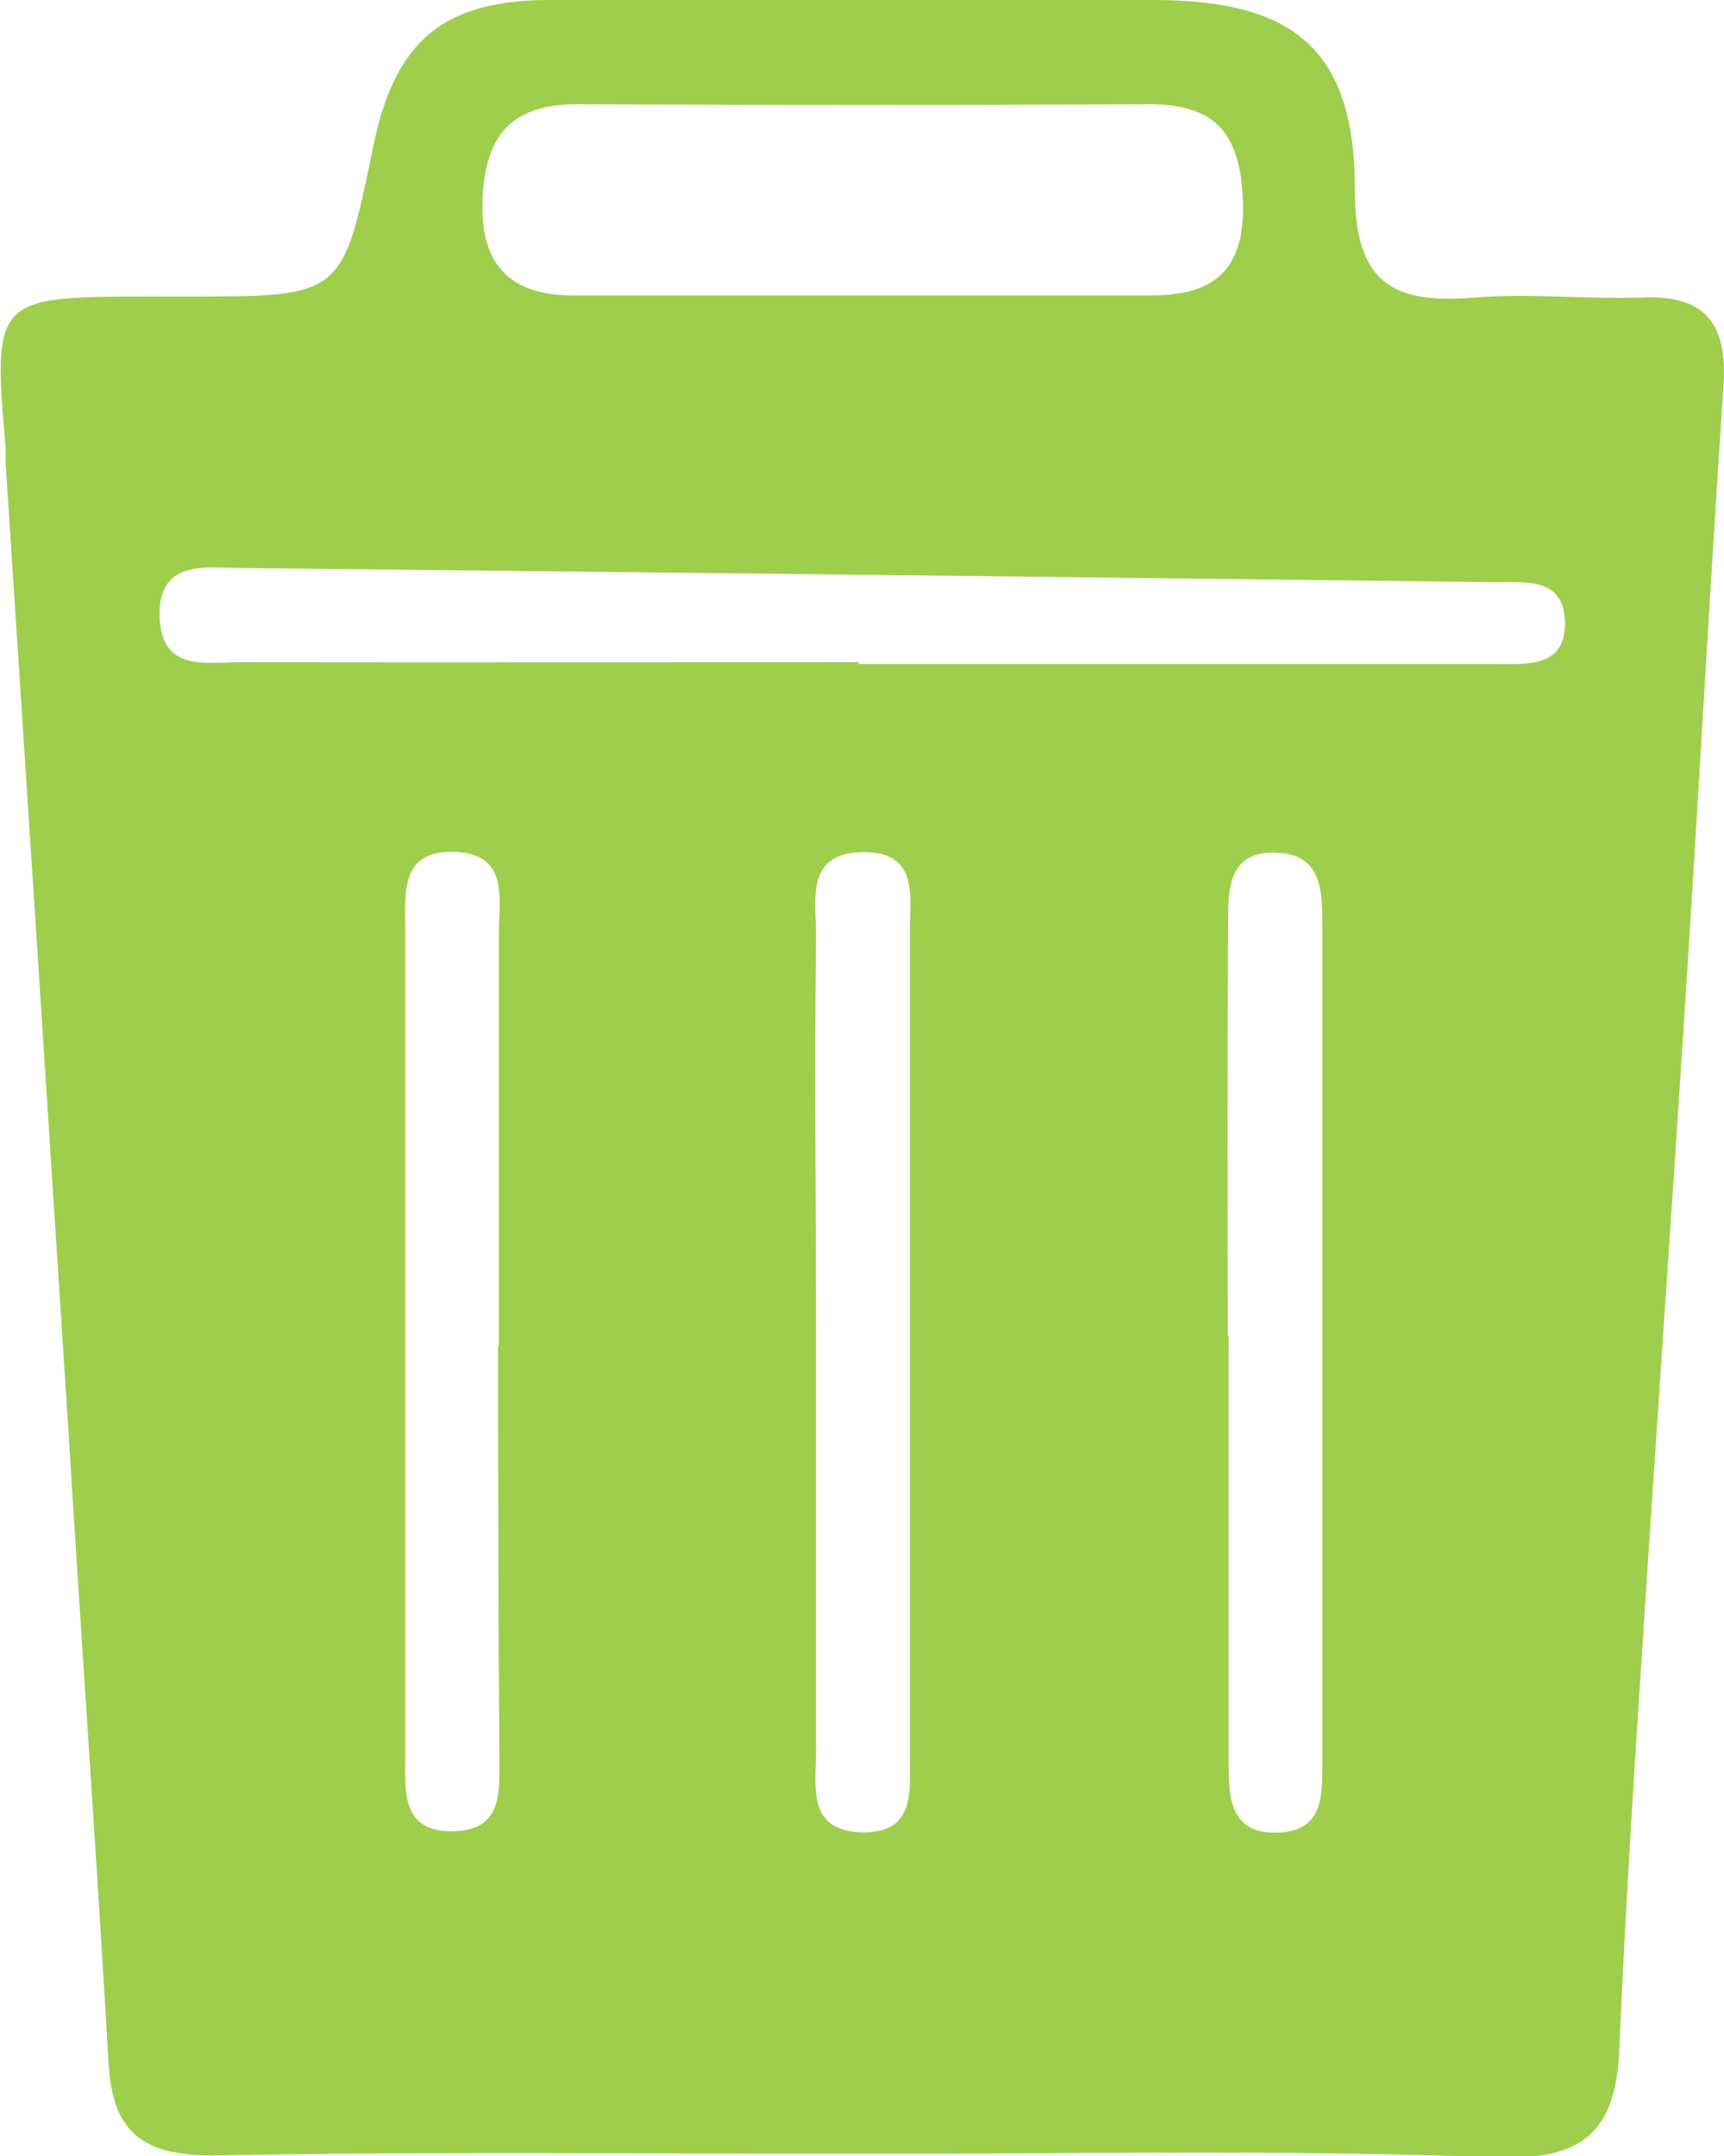 <?xml version="1.0" encoding="UTF-8"?>
<svg xmlns="http://www.w3.org/2000/svg" viewBox="0 0 63.38 79.25">
  <defs>
    <style>.cls-1{fill:#9fce4c;}</style>
  </defs>
  <title>资源 12</title>
  <g id="图层_2" data-name="图层 2">
    <g id="图层_1-2" data-name="图层 1">
      <path class="cls-1" d="M31.51,79.17c-7.9,0-15.8-.09-23.7.06-2.6,0-3.68-.88-3.82-3.41-.45-7.77-1-15.54-1.48-23.31Q1.37,34.8.21,17.08c0-.2,0-.4,0-.6C-.27,11-.2,10.9,5.39,10.9H6.91c5.68,0,5.68,0,6.81-5.51C14.51,1.53,16.26,0,20.22,0,27.61,0,35,0,42.4,0c5.19,0,7.42,1.84,7.41,7,0,3.43,1.42,4.18,4.38,3.94,2-.17,4.06.06,6.08,0,2.42-.14,3.25.95,3.09,3.27-.51,7.57-.92,15.14-1.41,22.71-.52,8.08-1.09,16.15-1.61,24.22-.31,4.75-.61,9.49-.81,14.24-.13,2.86-1.25,4-4.32,3.93C47.32,79,39.41,79.18,31.51,79.17Zm.2-68.31H42.33c2.37,0,3.47-1,3.36-3.53s-1.08-3.51-3.51-3.5q-10.45.06-20.92,0c-2.42,0-3.42,1.09-3.52,3.49s1,3.55,3.36,3.54Zm-.15,13.48v.07c7.78,0,15.56,0,23.34,0,1.17,0,2.73.18,2.63-1.64-.09-1.59-1.54-1.35-2.6-1.37q-23-.28-46-.52c-1.34,0-3.15-.37-3.06,1.85.09,2,1.78,1.6,3,1.61C16.41,24.35,24,24.34,31.56,24.34ZM30,49.27c0,5,0,10.09,0,15.14,0,1.23-.35,2.88,1.66,2.94s1.79-1.54,1.79-2.81q0-15.15,0-30.28c0-1.24.35-2.92-1.66-2.94-2.24,0-1.77,1.8-1.79,3.11C29.94,39.37,30,44.32,30,49.27Zm-11.66.2c0-5,0-10.11,0-15.16,0-1.22.4-2.93-1.63-3s-1.81,1.58-1.81,2.87q0,15.18,0,30.34c0,1.28-.19,2.87,1.84,2.79,1.78-.07,1.61-1.53,1.62-2.71C18.32,59.59,18.31,54.53,18.31,49.47Zm26.83-.36c0,5.26,0,10.52,0,15.78,0,1.26.09,2.56,1.86,2.47,1.6-.08,1.58-1.33,1.58-2.44q0-15.48,0-30.94c0-1.23,0-2.61-1.75-2.64S45.15,32.76,45.15,34C45.12,39,45.13,44.06,45.14,49.11Z"></path>
    </g>
  </g>
</svg>
